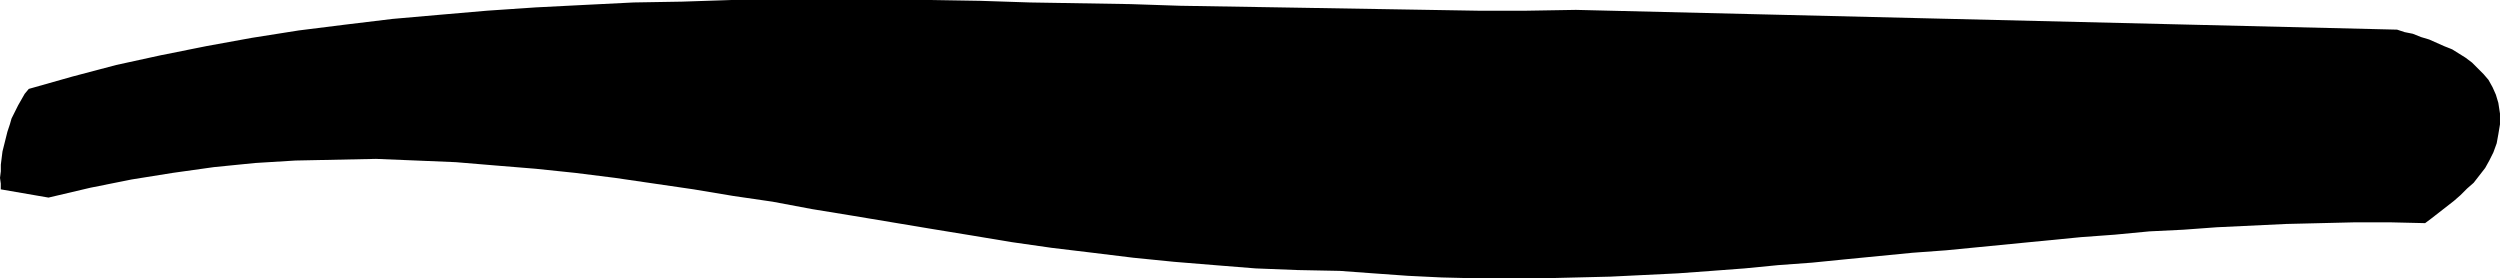 <?xml version="1.0" encoding="UTF-8" standalone="no"?>
<svg
   version="1.0"
   width="129.895mm"
   height="14.46mm"
   id="svg1"
   sodipodi:docname="Stroke 093.wmf"
   xmlns:inkscape="http://www.inkscape.org/namespaces/inkscape"
   xmlns:sodipodi="http://sodipodi.sourceforge.net/DTD/sodipodi-0.dtd"
   xmlns="http://www.w3.org/2000/svg"
   xmlns:svg="http://www.w3.org/2000/svg">
  <sodipodi:namedview
     id="namedview1"
     pagecolor="#ffffff"
     bordercolor="#000000"
     borderopacity="0.25"
     inkscape:showpageshadow="2"
     inkscape:pageopacity="0.0"
     inkscape:pagecheckerboard="0"
     inkscape:deskcolor="#d1d1d1"
     inkscape:document-units="mm" />
  <defs
     id="defs1">
    <pattern
       id="WMFhbasepattern"
       patternUnits="userSpaceOnUse"
       width="6"
       height="6"
       x="0"
       y="0" />
  </defs>
  <path
     style="fill:#000000;fill-opacity:1;fill-rule:evenodd;stroke:none"
     d="m 470.74,5.821 1.454,0.485 1.616,0.323 1.616,0.647 1.616,0.485 1.454,0.647 1.454,0.647 1.616,0.647 1.293,0.808 1.293,0.808 1.293,0.97 1.131,1.132 1.131,1.132 0.97,1.132 0.808,1.455 0.646,1.455 0.485,1.617 0.323,2.102 v 2.102 l -0.323,1.94 -0.323,1.779 -0.646,1.779 -0.808,1.617 -0.808,1.455 -1.131,1.455 -1.131,1.455 -1.293,1.132 -1.293,1.294 -1.293,1.132 -1.454,1.132 -1.454,1.132 -1.454,1.132 -1.293,0.97 -6.949,-0.162 h -6.787 l -6.787,0.162 -6.787,0.162 -6.787,0.323 -6.787,0.323 -6.626,0.485 -6.626,0.323 -6.787,0.647 -6.626,0.485 -6.626,0.647 -6.626,0.647 -6.626,0.647 -6.626,0.647 -6.626,0.485 -6.626,0.647 -6.626,0.647 -6.464,0.647 -6.626,0.485 -6.626,0.647 -6.464,0.485 -6.626,0.485 -6.626,0.323 -6.626,0.323 -6.626,0.162 -6.626,0.162 h -6.626 -6.626 l -6.626,-0.162 -6.626,-0.323 -6.787,-0.485 -6.626,-0.485 -8.242,-0.162 -8.242,-0.323 -8.08,-0.647 -7.918,-0.647 -8.08,-0.808 -7.918,-0.97 -8.08,-0.97 -7.918,-1.132 -7.757,-1.294 -7.918,-1.294 -7.757,-1.294 -7.757,-1.294 -7.918,-1.294 -7.757,-1.455 -7.757,-1.132 -7.757,-1.294 -7.757,-1.132 -7.757,-1.132 -7.757,-0.97 -7.757,-0.808 -7.918,-0.647 -7.757,-0.647 -7.757,-0.323 -7.918,-0.323 -7.918,0.162 -7.918,0.162 -7.918,0.485 -8.08,0.808 -8.08,1.132 -8.08,1.294 -8.08,1.617 -8.242,1.94 -9.373,-1.617 V 36.058 L 0,34.926 0.162,33.633 v -1.294 l 0.162,-1.294 0.162,-1.294 0.323,-1.294 0.323,-1.294 0.323,-1.294 0.485,-1.455 0.323,-1.132 0.646,-1.294 0.646,-1.294 0.646,-1.132 0.646,-1.132 0.808,-0.97 8.565,-2.425 8.565,-2.264 8.888,-1.94 8.888,-1.779 8.888,-1.617 9.211,-1.455 9.05,-1.132 9.373,-1.132 9.211,-0.808 9.373,-0.808 9.534,-0.647 9.534,-0.485 9.696,-0.485 9.534,-0.162 L 143.662,0 h 9.696 9.696 9.858 9.858 l 9.696,0.162 9.858,0.323 9.858,0.162 9.858,0.162 9.696,0.323 9.858,0.162 9.858,0.162 9.696,0.162 9.696,0.162 9.696,0.162 9.696,0.162 h 9.534 l 9.696,-0.162 z"
     id="path1" />
</svg>
